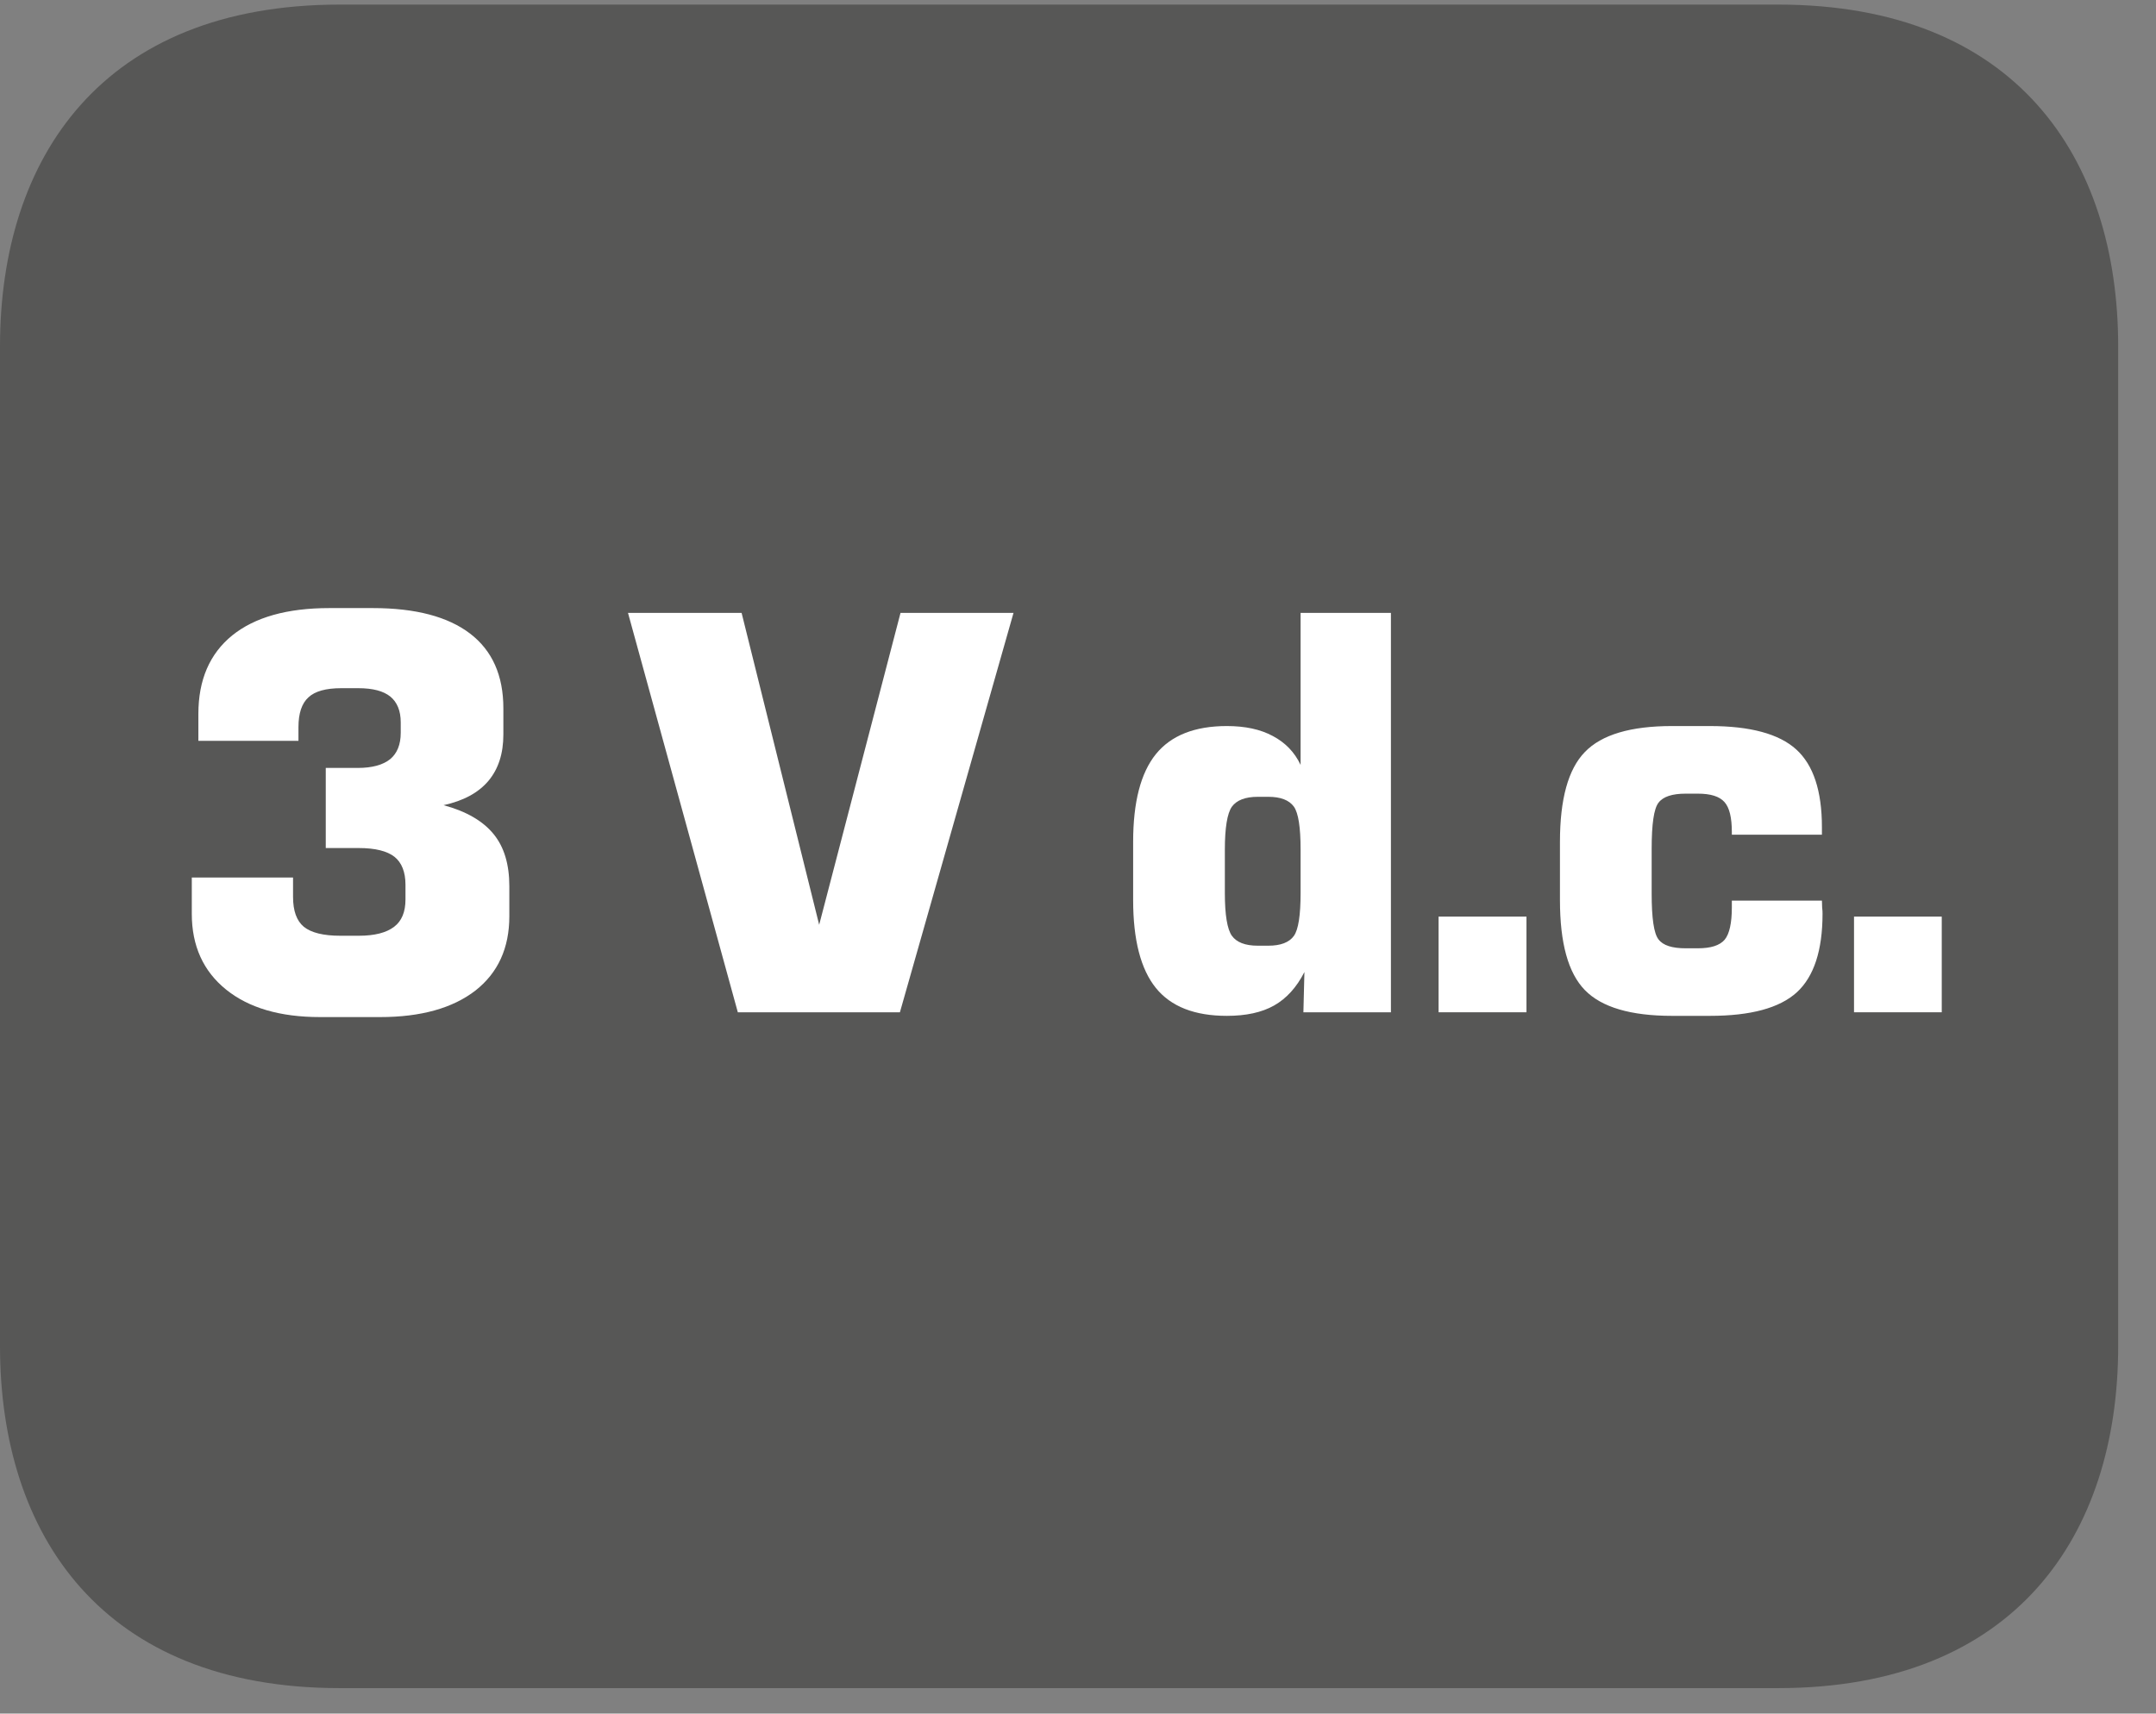 <?xml version="1.0" encoding="UTF-8"?>
<svg xmlns="http://www.w3.org/2000/svg" xmlns:xlink="http://www.w3.org/1999/xlink" width="42.245pt" height="33.585pt" viewBox="0 0 42.245 33.585" version="1.2">
<rect x="0" y="0" width="42.245" height="33.585" fill="#808080" stroke="none"/>
<defs>
<clipPath id="clip1">
  <path d="M 0 0.09 L 41.504 0.09 L 41.504 33.086 L 0 33.086 Z M 0 0.09 "/>
</clipPath>
</defs>
<g id="surface1">
<g clip-path="url(#clip1)" clip-rule="nonzero">
<path style=" stroke:none;fill-rule:evenodd;fill:rgb(34.117%,34.117%,33.725%);fill-opacity:1;" d="M 41.504 26.383 C 41.504 30.082 39.496 33.086 34.84 33.086 L 6.66 33.086 C 2.004 33.086 0 30.082 0 26.383 L 0 6.789 C 0 3.09 2.004 0.09 6.66 0.09 L 34.84 0.09 C 39.496 0.09 41.504 3.09 41.504 6.789 Z M 41.504 26.383 "/>
</g>
<path style=" stroke:none;fill-rule:nonzero;fill:rgb(100%,100%,100%);fill-opacity:1;" d="M 24.852 15.617 L 24.645 15.617 C 24.398 15.617 24.23 15.684 24.137 15.812 C 24.047 15.941 24 16.223 24 16.652 L 24 17.504 C 24 17.934 24.047 18.211 24.137 18.34 C 24.23 18.469 24.398 18.535 24.645 18.535 L 24.852 18.535 C 25.09 18.535 25.258 18.473 25.352 18.344 C 25.441 18.219 25.484 17.938 25.484 17.504 L 25.484 16.652 C 25.484 16.215 25.441 15.934 25.352 15.809 C 25.258 15.68 25.09 15.617 24.852 15.617 M 27.254 12.012 L 27.254 19.84 L 25.539 19.84 L 25.559 19.051 C 25.406 19.352 25.207 19.57 24.965 19.707 C 24.723 19.844 24.414 19.91 24.039 19.91 C 23.41 19.91 22.945 19.73 22.648 19.363 C 22.352 18.996 22.203 18.422 22.203 17.641 L 22.203 16.5 C 22.203 15.719 22.352 15.148 22.648 14.781 C 22.945 14.414 23.41 14.23 24.039 14.23 C 24.395 14.23 24.695 14.293 24.941 14.426 C 25.184 14.555 25.367 14.742 25.484 14.992 L 25.484 12.012 Z M 27.254 12.012 "/>
<path style=" stroke:none;fill-rule:nonzero;fill:rgb(100%,100%,100%);fill-opacity:1;" d="M 28.188 17.965 L 29.91 17.965 L 29.91 19.84 L 28.188 19.84 Z M 28.188 17.965 "/>
<path style=" stroke:none;fill-rule:nonzero;fill:rgb(100%,100%,100%);fill-opacity:1;" d="M 35.699 17.652 C 35.699 17.68 35.703 17.723 35.703 17.781 C 35.711 17.84 35.711 17.883 35.711 17.91 C 35.711 18.625 35.543 19.141 35.207 19.449 C 34.867 19.758 34.301 19.91 33.504 19.91 L 32.762 19.91 C 31.953 19.91 31.383 19.742 31.055 19.406 C 30.727 19.07 30.566 18.484 30.566 17.641 L 30.566 16.5 C 30.566 15.664 30.727 15.074 31.055 14.738 C 31.383 14.398 31.953 14.23 32.762 14.23 L 33.504 14.23 C 34.293 14.23 34.859 14.383 35.195 14.688 C 35.531 14.992 35.699 15.5 35.699 16.211 L 35.699 16.359 L 33.934 16.359 L 33.934 16.309 C 33.934 16.023 33.887 15.828 33.789 15.719 C 33.691 15.609 33.52 15.555 33.266 15.555 L 33.031 15.555 C 32.766 15.555 32.586 15.613 32.496 15.734 C 32.406 15.852 32.363 16.152 32.363 16.633 L 32.363 17.516 C 32.363 17.996 32.406 18.293 32.496 18.41 C 32.586 18.531 32.766 18.586 33.031 18.586 L 33.266 18.586 C 33.523 18.586 33.695 18.531 33.793 18.418 C 33.887 18.305 33.934 18.09 33.934 17.785 L 33.934 17.652 Z M 35.699 17.652 "/>
<path style=" stroke:none;fill-rule:nonzero;fill:rgb(100%,100%,100%);fill-opacity:1;" d="M 36.328 17.965 L 38.047 17.965 L 38.047 19.84 L 36.328 19.84 Z M 36.328 17.965 "/>
<path style=" stroke:none;fill-rule:nonzero;fill:rgb(100%,100%,100%);fill-opacity:1;" d="M 3.758 17.199 L 5.742 17.199 L 5.742 17.578 C 5.742 17.852 5.812 18.047 5.953 18.164 C 6.098 18.281 6.336 18.34 6.668 18.34 L 7.031 18.34 C 7.34 18.34 7.57 18.281 7.723 18.164 C 7.871 18.051 7.945 17.875 7.945 17.629 L 7.945 17.34 C 7.945 17.09 7.871 16.906 7.73 16.793 C 7.586 16.68 7.352 16.621 7.031 16.621 L 6.383 16.621 L 6.383 15.051 L 7.008 15.051 C 7.293 15.051 7.504 14.992 7.645 14.879 C 7.781 14.766 7.852 14.594 7.852 14.363 L 7.852 14.156 C 7.852 13.93 7.781 13.762 7.648 13.652 C 7.512 13.543 7.305 13.488 7.02 13.488 L 6.688 13.488 C 6.387 13.488 6.172 13.547 6.043 13.668 C 5.914 13.785 5.848 13.98 5.848 14.25 L 5.848 14.52 L 3.887 14.52 L 3.887 13.992 C 3.887 13.324 4.109 12.812 4.551 12.453 C 4.992 12.098 5.625 11.918 6.453 11.918 L 7.305 11.918 C 8.141 11.918 8.777 12.086 9.211 12.418 C 9.645 12.75 9.863 13.238 9.863 13.883 L 9.863 14.395 C 9.863 14.77 9.766 15.07 9.57 15.305 C 9.371 15.539 9.082 15.695 8.691 15.781 C 9.141 15.902 9.465 16.094 9.672 16.348 C 9.879 16.602 9.98 16.941 9.98 17.371 L 9.98 17.957 C 9.98 18.582 9.758 19.066 9.316 19.414 C 8.871 19.758 8.25 19.934 7.449 19.934 L 6.27 19.934 C 5.488 19.934 4.875 19.754 4.43 19.395 C 3.984 19.035 3.758 18.539 3.758 17.91 Z M 3.758 17.199 "/>
<path style=" stroke:none;fill-rule:nonzero;fill:rgb(100%,100%,100%);fill-opacity:1;" d="M 12.305 12.012 L 14.531 12.012 L 16.051 18.125 L 17.645 12.012 L 19.859 12.012 L 17.633 19.84 L 14.457 19.84 Z M 12.305 12.012 "/>
</g>
</svg>
